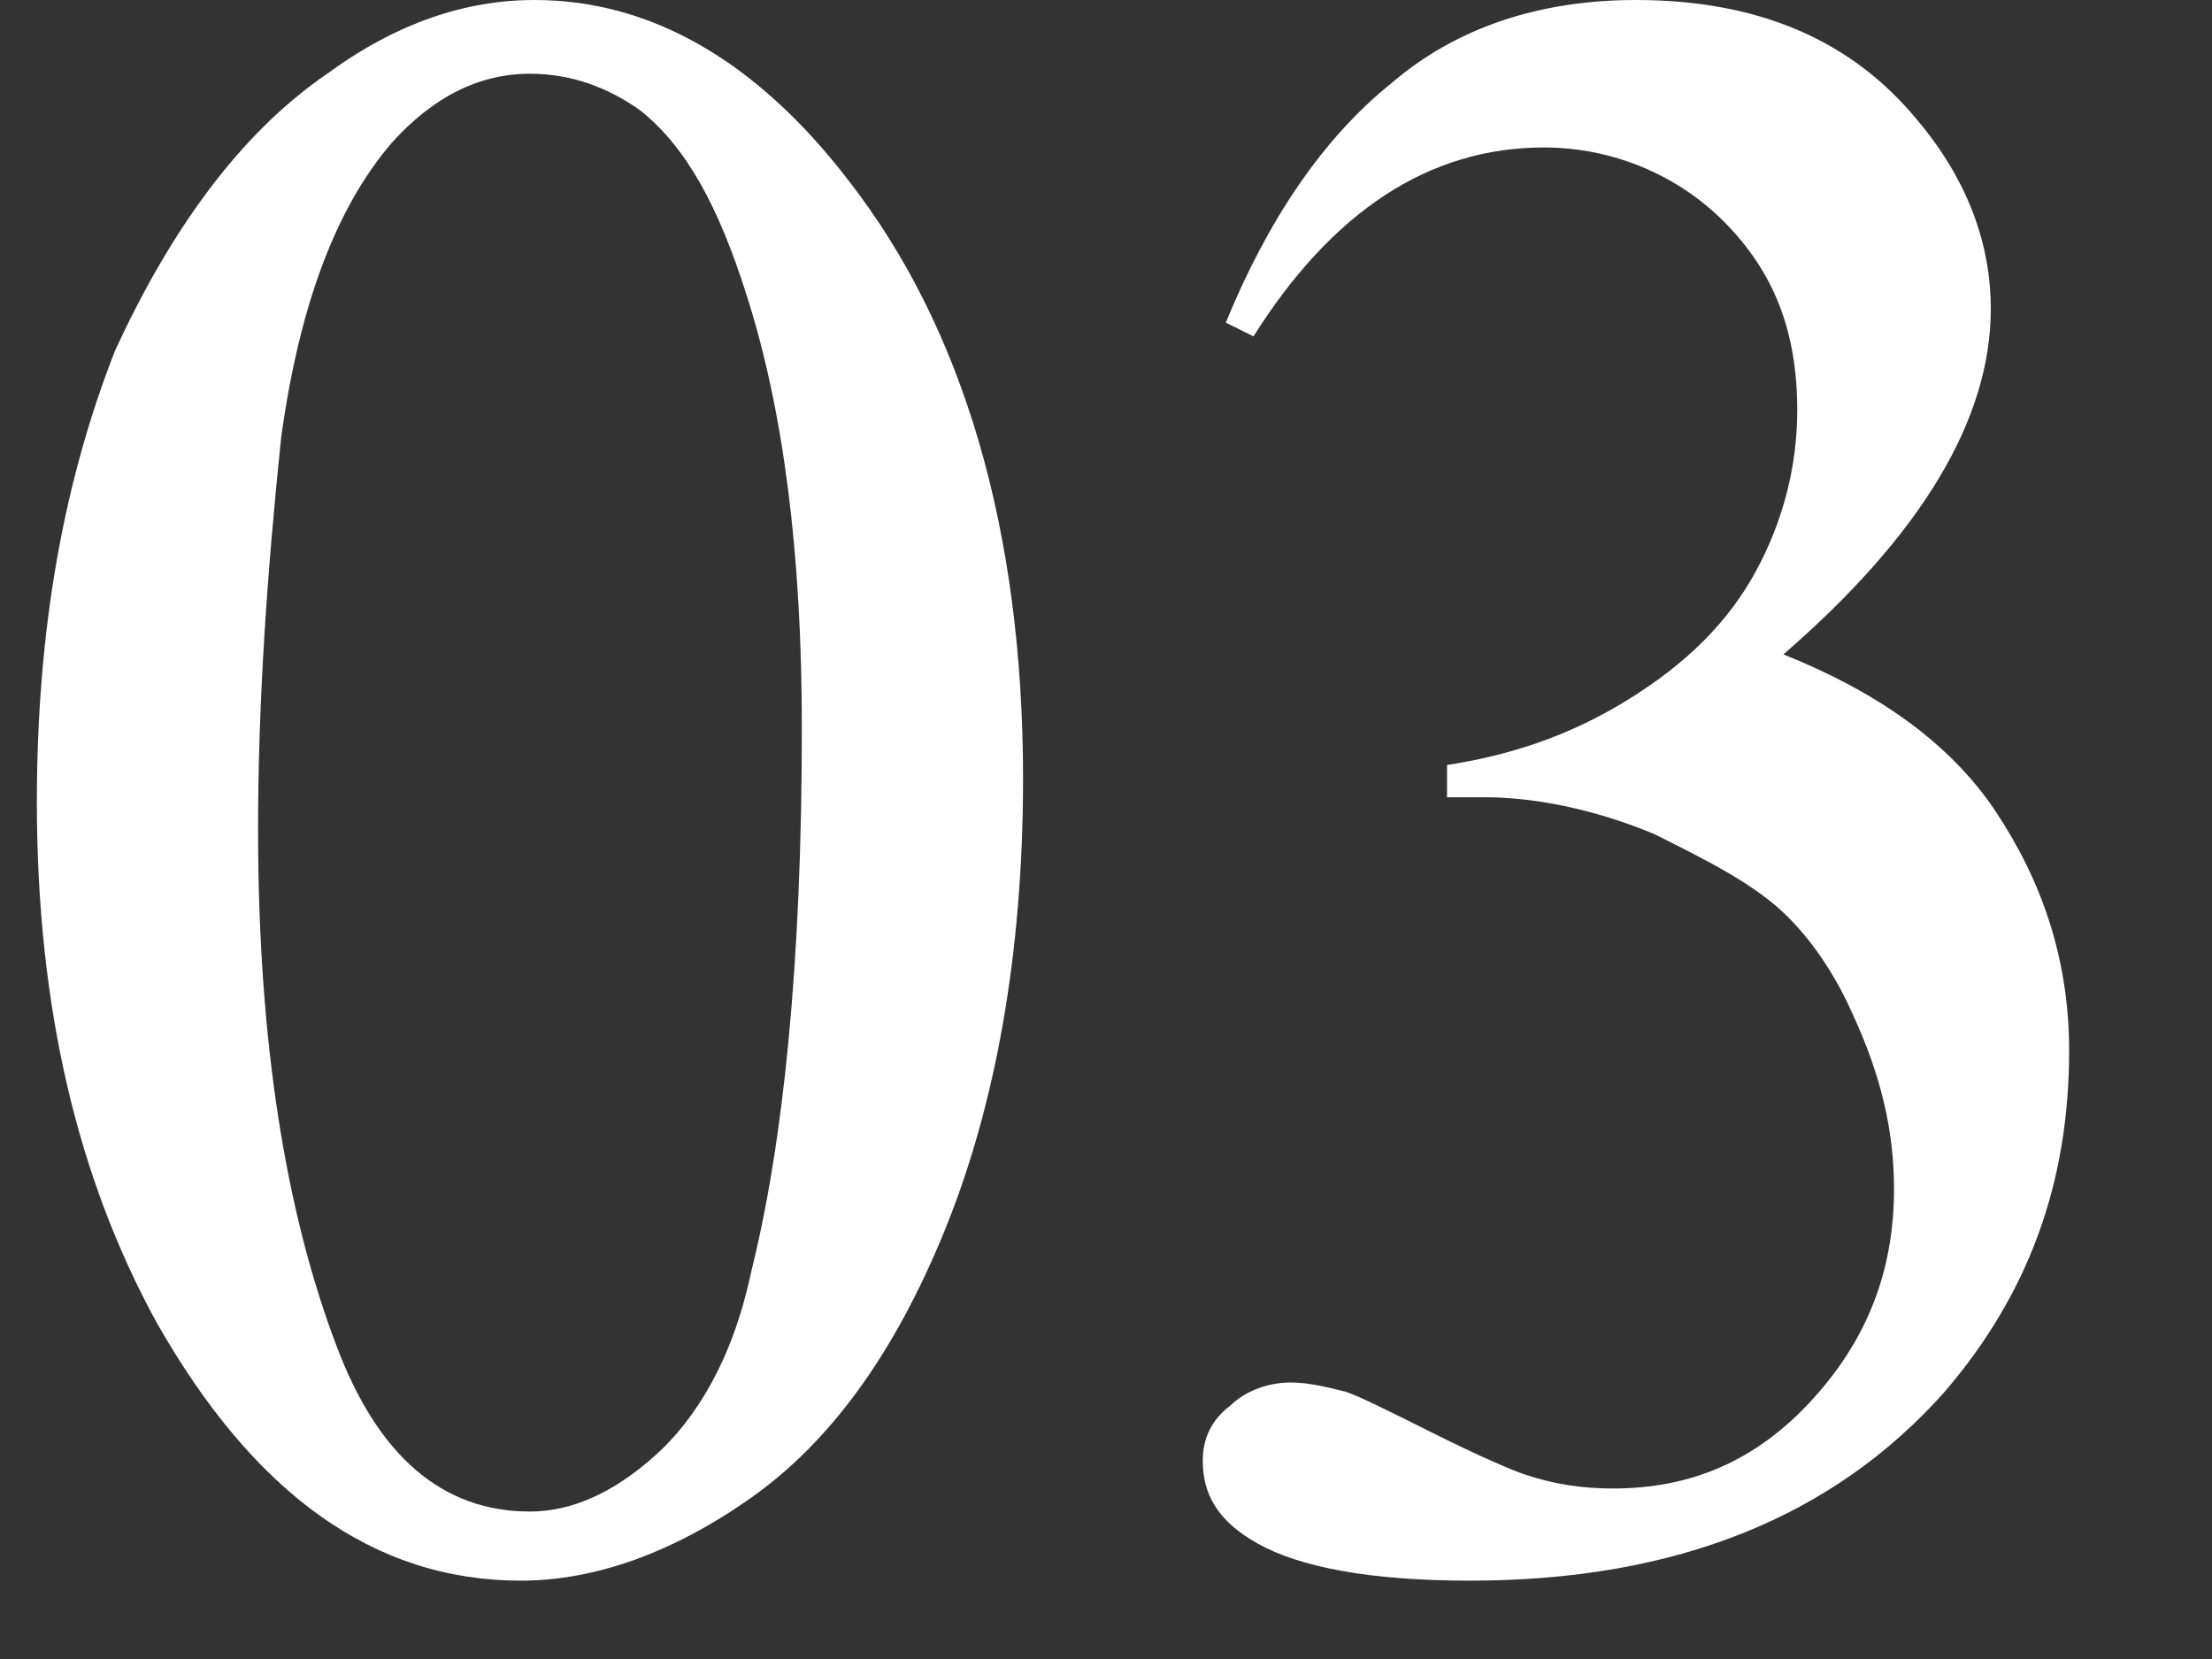 <svg enable-background="new 0 0 48 36" viewBox="0 0 48 36" xmlns="http://www.w3.org/2000/svg"><rect x="0" y="0" width="48" height="36" fill="#333333" stroke="none"/><g fill="#fff"><path d="m.8 17.4c0-3.8.6-7 1.7-9.8 1.2-2.6 2.7-4.7 4.6-6 1.5-1.1 3-1.6 4.5-1.6 2.5 0 4.8 1.3 6.8 3.9 2.5 3.2 3.8 7.6 3.8 13 0 3.8-.6 7.1-1.7 9.8s-2.5 4.6-4.2 5.8-3.4 1.8-5 1.8c-3.2 0-5.8-1.9-7.9-5.6-1.7-3.1-2.6-6.8-2.6-11.3zm4.8.6c0 4.6.6 8.3 1.7 11.2.9 2.4 2.3 3.6 4.2 3.6.9 0 1.8-.4 2.7-1.2s1.7-2.1 2.1-4c.7-2.8 1.1-6.7 1.1-11.8 0-3.8-.4-6.9-1.2-9.4-.6-1.9-1.3-3.2-2.3-4-.7-.5-1.5-.8-2.4-.8-1.1 0-2.1.5-3 1.5-1.2 1.4-2 3.5-2.4 6.4-.3 2.9-.5 5.7-.5 8.5z"/><path d="m26.6 7c.9-2.2 2.1-4 3.6-5.2 1.4-1.2 3.2-1.8 5.3-1.8 2.7 0 4.7.9 6.1 2.6 1.1 1.3 1.6 2.7 1.6 4.1 0 2.4-1.5 4.9-4.5 7.5 2 .8 3.6 1.9 4.6 3.4s1.6 3.2 1.6 5.2c0 2.9-.9 5.3-2.7 7.4-2.4 2.7-5.8 4.1-10.3 4.1-2.2 0-3.7-.3-4.6-.8s-1.2-1.1-1.2-1.8c0-.5.2-.9.6-1.2.3-.3.8-.5 1.3-.5.4 0 .8.1 1.2.2.3.1.9.4 1.9.9s1.7.8 2 .9c.6.2 1.2.3 1.9.3 1.7 0 3.1-.6 4.3-1.9s1.8-2.8 1.8-4.6c0-1.3-.3-2.5-.9-3.8-.4-.9-.9-1.6-1.4-2.1-.7-.7-1.7-1.2-2.9-1.8-1.2-.5-2.5-.8-3.7-.8h-.8v-.7c1.3-.2 2.6-.6 3.9-1.4s2.2-1.7 2.8-2.8.9-2.3.9-3.5c0-1.7-.5-3-1.6-4.1-1-1-2.4-1.6-3.9-1.6-2.5 0-4.6 1.4-6.3 4.1z"/></g></svg>